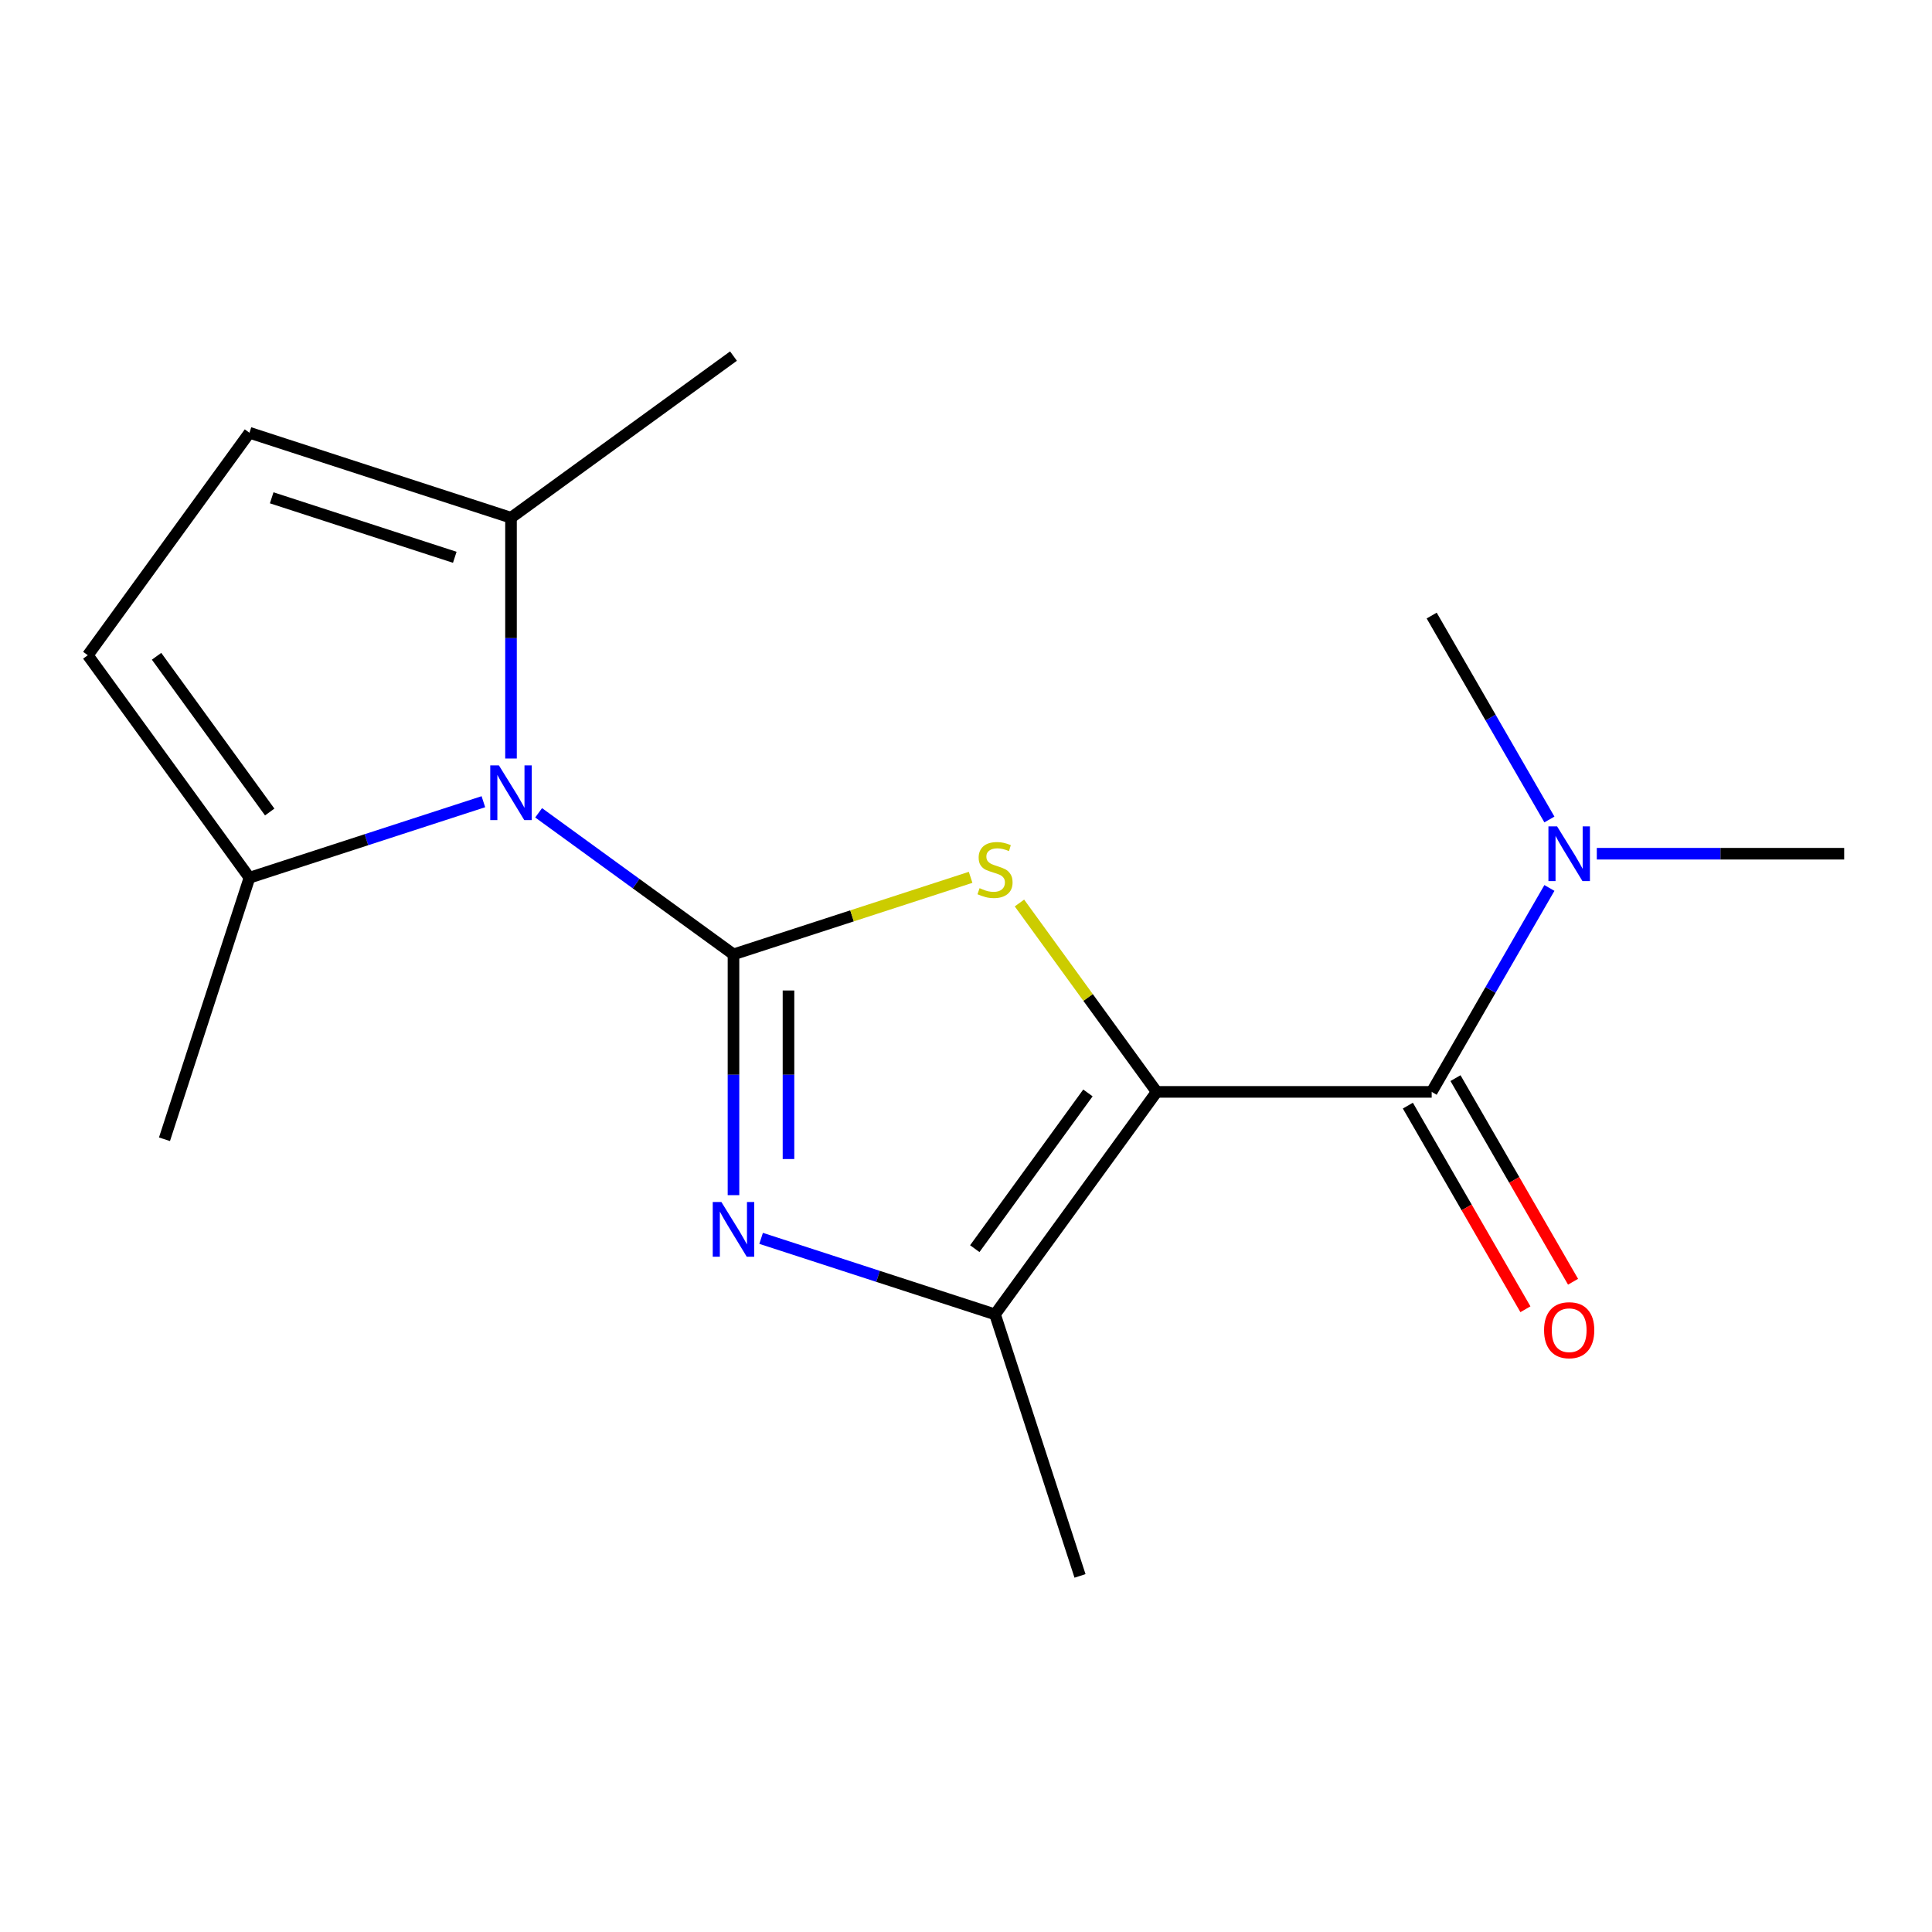 <?xml version='1.0' encoding='iso-8859-1'?>
<svg version='1.1' baseProfile='full'
              xmlns='http://www.w3.org/2000/svg'
                      xmlns:rdkit='http://www.rdkit.org/xml'
                      xmlns:xlink='http://www.w3.org/1999/xlink'
                  xml:space='preserve'
width='1000px' height='1000px' viewBox='0 0 1000 1000'>
<!-- END OF HEADER -->
<rect style='opacity:1.0;fill:#FFFFFF;stroke:none' width='1000' height='1000' x='0' y='0'> </rect>
<path class='bond-1' d='M 379.652,493.986 L 441.02,474.046' style='fill:none;fill-rule:evenodd;stroke:#000000;stroke-width:6px;stroke-linecap:butt;stroke-linejoin:miter;stroke-opacity:1' />
<path class='bond-1' d='M 441.02,474.046 L 502.388,454.107' style='fill:none;fill-rule:evenodd;stroke:#CCCC00;stroke-width:6px;stroke-linecap:butt;stroke-linejoin:miter;stroke-opacity:1' />
<path class='bond-2' d='M 379.652,493.986 L 379.652,556.297' style='fill:none;fill-rule:evenodd;stroke:#000000;stroke-width:6px;stroke-linecap:butt;stroke-linejoin:miter;stroke-opacity:1' />
<path class='bond-2' d='M 379.652,556.297 L 379.652,618.609' style='fill:none;fill-rule:evenodd;stroke:#0000FF;stroke-width:6px;stroke-linecap:butt;stroke-linejoin:miter;stroke-opacity:1' />
<path class='bond-2' d='M 408.12,512.679 L 408.12,556.297' style='fill:none;fill-rule:evenodd;stroke:#000000;stroke-width:6px;stroke-linecap:butt;stroke-linejoin:miter;stroke-opacity:1' />
<path class='bond-2' d='M 408.12,556.297 L 408.12,599.915' style='fill:none;fill-rule:evenodd;stroke:#0000FF;stroke-width:6px;stroke-linecap:butt;stroke-linejoin:miter;stroke-opacity:1' />
<path class='bond-3' d='M 379.652,493.986 L 329.223,457.347' style='fill:none;fill-rule:evenodd;stroke:#000000;stroke-width:6px;stroke-linecap:butt;stroke-linejoin:miter;stroke-opacity:1' />
<path class='bond-3' d='M 329.223,457.347 L 278.794,420.708' style='fill:none;fill-rule:evenodd;stroke:#0000FF;stroke-width:6px;stroke-linecap:butt;stroke-linejoin:miter;stroke-opacity:1' />
<path class='bond-0' d='M 598.692,565.156 L 563.179,516.276' style='fill:none;fill-rule:evenodd;stroke:#000000;stroke-width:6px;stroke-linecap:butt;stroke-linejoin:miter;stroke-opacity:1' />
<path class='bond-0' d='M 563.179,516.276 L 527.665,467.395' style='fill:none;fill-rule:evenodd;stroke:#CCCC00;stroke-width:6px;stroke-linecap:butt;stroke-linejoin:miter;stroke-opacity:1' />
<path class='bond-5' d='M 598.692,565.156 L 741.034,565.156' style='fill:none;fill-rule:evenodd;stroke:#000000;stroke-width:6px;stroke-linecap:butt;stroke-linejoin:miter;stroke-opacity:1' />
<path class='bond-17' d='M 598.692,565.156 L 515.026,680.313' style='fill:none;fill-rule:evenodd;stroke:#000000;stroke-width:6px;stroke-linecap:butt;stroke-linejoin:miter;stroke-opacity:1' />
<path class='bond-17' d='M 563.111,565.697 L 504.545,646.306' style='fill:none;fill-rule:evenodd;stroke:#000000;stroke-width:6px;stroke-linecap:butt;stroke-linejoin:miter;stroke-opacity:1' />
<path class='bond-4' d='M 393.95,640.973 L 454.488,660.643' style='fill:none;fill-rule:evenodd;stroke:#0000FF;stroke-width:6px;stroke-linecap:butt;stroke-linejoin:miter;stroke-opacity:1' />
<path class='bond-4' d='M 454.488,660.643 L 515.026,680.313' style='fill:none;fill-rule:evenodd;stroke:#000000;stroke-width:6px;stroke-linecap:butt;stroke-linejoin:miter;stroke-opacity:1' />
<path class='bond-6' d='M 250.197,414.966 L 189.659,434.636' style='fill:none;fill-rule:evenodd;stroke:#0000FF;stroke-width:6px;stroke-linecap:butt;stroke-linejoin:miter;stroke-opacity:1' />
<path class='bond-6' d='M 189.659,434.636 L 129.121,454.306' style='fill:none;fill-rule:evenodd;stroke:#000000;stroke-width:6px;stroke-linecap:butt;stroke-linejoin:miter;stroke-opacity:1' />
<path class='bond-7' d='M 264.495,392.601 L 264.495,330.29' style='fill:none;fill-rule:evenodd;stroke:#0000FF;stroke-width:6px;stroke-linecap:butt;stroke-linejoin:miter;stroke-opacity:1' />
<path class='bond-7' d='M 264.495,330.29 L 264.495,267.979' style='fill:none;fill-rule:evenodd;stroke:#000000;stroke-width:6px;stroke-linecap:butt;stroke-linejoin:miter;stroke-opacity:1' />
<path class='bond-12' d='M 515.026,680.313 L 559.012,815.688' style='fill:none;fill-rule:evenodd;stroke:#000000;stroke-width:6px;stroke-linecap:butt;stroke-linejoin:miter;stroke-opacity:1' />
<path class='bond-10' d='M 741.034,565.156 L 771.504,512.38' style='fill:none;fill-rule:evenodd;stroke:#000000;stroke-width:6px;stroke-linecap:butt;stroke-linejoin:miter;stroke-opacity:1' />
<path class='bond-10' d='M 771.504,512.38 L 801.974,459.604' style='fill:none;fill-rule:evenodd;stroke:#0000FF;stroke-width:6px;stroke-linecap:butt;stroke-linejoin:miter;stroke-opacity:1' />
<path class='bond-11' d='M 728.706,572.274 L 759.131,624.97' style='fill:none;fill-rule:evenodd;stroke:#000000;stroke-width:6px;stroke-linecap:butt;stroke-linejoin:miter;stroke-opacity:1' />
<path class='bond-11' d='M 759.131,624.97 L 789.555,677.666' style='fill:none;fill-rule:evenodd;stroke:#FF0000;stroke-width:6px;stroke-linecap:butt;stroke-linejoin:miter;stroke-opacity:1' />
<path class='bond-11' d='M 753.361,558.039 L 783.785,610.736' style='fill:none;fill-rule:evenodd;stroke:#000000;stroke-width:6px;stroke-linecap:butt;stroke-linejoin:miter;stroke-opacity:1' />
<path class='bond-11' d='M 783.785,610.736 L 814.209,663.432' style='fill:none;fill-rule:evenodd;stroke:#FF0000;stroke-width:6px;stroke-linecap:butt;stroke-linejoin:miter;stroke-opacity:1' />
<path class='bond-9' d='M 129.121,454.306 L 45.455,339.149' style='fill:none;fill-rule:evenodd;stroke:#000000;stroke-width:6px;stroke-linecap:butt;stroke-linejoin:miter;stroke-opacity:1' />
<path class='bond-9' d='M 139.602,420.299 L 81.036,339.689' style='fill:none;fill-rule:evenodd;stroke:#000000;stroke-width:6px;stroke-linecap:butt;stroke-linejoin:miter;stroke-opacity:1' />
<path class='bond-14' d='M 129.121,454.306 L 85.135,589.68' style='fill:none;fill-rule:evenodd;stroke:#000000;stroke-width:6px;stroke-linecap:butt;stroke-linejoin:miter;stroke-opacity:1' />
<path class='bond-8' d='M 264.495,267.979 L 129.121,223.993' style='fill:none;fill-rule:evenodd;stroke:#000000;stroke-width:6px;stroke-linecap:butt;stroke-linejoin:miter;stroke-opacity:1' />
<path class='bond-8' d='M 235.392,288.456 L 140.63,257.665' style='fill:none;fill-rule:evenodd;stroke:#000000;stroke-width:6px;stroke-linecap:butt;stroke-linejoin:miter;stroke-opacity:1' />
<path class='bond-13' d='M 264.495,267.979 L 379.652,184.312' style='fill:none;fill-rule:evenodd;stroke:#000000;stroke-width:6px;stroke-linecap:butt;stroke-linejoin:miter;stroke-opacity:1' />
<path class='bond-18' d='M 129.121,223.993 L 45.455,339.149' style='fill:none;fill-rule:evenodd;stroke:#000000;stroke-width:6px;stroke-linecap:butt;stroke-linejoin:miter;stroke-opacity:1' />
<path class='bond-15' d='M 826.503,441.885 L 890.524,441.885' style='fill:none;fill-rule:evenodd;stroke:#0000FF;stroke-width:6px;stroke-linecap:butt;stroke-linejoin:miter;stroke-opacity:1' />
<path class='bond-15' d='M 890.524,441.885 L 954.545,441.885' style='fill:none;fill-rule:evenodd;stroke:#000000;stroke-width:6px;stroke-linecap:butt;stroke-linejoin:miter;stroke-opacity:1' />
<path class='bond-16' d='M 801.974,424.167 L 771.504,371.391' style='fill:none;fill-rule:evenodd;stroke:#0000FF;stroke-width:6px;stroke-linecap:butt;stroke-linejoin:miter;stroke-opacity:1' />
<path class='bond-16' d='M 771.504,371.391 L 741.034,318.614' style='fill:none;fill-rule:evenodd;stroke:#000000;stroke-width:6px;stroke-linecap:butt;stroke-linejoin:miter;stroke-opacity:1' />
<path  class='atom-2' d='M 507.026 459.72
Q 507.346 459.84, 508.666 460.4
Q 509.986 460.96, 511.426 461.32
Q 512.906 461.64, 514.346 461.64
Q 517.026 461.64, 518.586 460.36
Q 520.146 459.04, 520.146 456.76
Q 520.146 455.2, 519.346 454.24
Q 518.586 453.28, 517.386 452.76
Q 516.186 452.24, 514.186 451.64
Q 511.666 450.88, 510.146 450.16
Q 508.666 449.44, 507.586 447.92
Q 506.546 446.4, 506.546 443.84
Q 506.546 440.28, 508.946 438.08
Q 511.386 435.88, 516.186 435.88
Q 519.466 435.88, 523.186 437.44
L 522.266 440.52
Q 518.866 439.12, 516.306 439.12
Q 513.546 439.12, 512.026 440.28
Q 510.506 441.4, 510.546 443.36
Q 510.546 444.88, 511.306 445.8
Q 512.106 446.72, 513.226 447.24
Q 514.386 447.76, 516.306 448.36
Q 518.866 449.16, 520.386 449.96
Q 521.906 450.76, 522.986 452.4
Q 524.106 454, 524.106 456.76
Q 524.106 460.68, 521.466 462.8
Q 518.866 464.88, 514.506 464.88
Q 511.986 464.88, 510.066 464.32
Q 508.186 463.8, 505.946 462.88
L 507.026 459.72
' fill='#CCCC00'/>
<path  class='atom-3' d='M 373.392 622.167
L 382.672 637.167
Q 383.592 638.647, 385.072 641.327
Q 386.552 644.007, 386.632 644.167
L 386.632 622.167
L 390.392 622.167
L 390.392 650.487
L 386.512 650.487
L 376.552 634.087
Q 375.392 632.167, 374.152 629.967
Q 372.952 627.767, 372.592 627.087
L 372.592 650.487
L 368.912 650.487
L 368.912 622.167
L 373.392 622.167
' fill='#0000FF'/>
<path  class='atom-4' d='M 258.235 396.16
L 267.515 411.16
Q 268.435 412.64, 269.915 415.32
Q 271.395 418, 271.475 418.16
L 271.475 396.16
L 275.235 396.16
L 275.235 424.48
L 271.355 424.48
L 261.395 408.08
Q 260.235 406.16, 258.995 403.96
Q 257.795 401.76, 257.435 401.08
L 257.435 424.48
L 253.755 424.48
L 253.755 396.16
L 258.235 396.16
' fill='#0000FF'/>
<path  class='atom-11' d='M 805.944 427.725
L 815.224 442.725
Q 816.144 444.205, 817.624 446.885
Q 819.104 449.565, 819.184 449.725
L 819.184 427.725
L 822.944 427.725
L 822.944 456.045
L 819.064 456.045
L 809.104 439.645
Q 807.944 437.725, 806.704 435.525
Q 805.504 433.325, 805.144 432.645
L 805.144 456.045
L 801.464 456.045
L 801.464 427.725
L 805.944 427.725
' fill='#0000FF'/>
<path  class='atom-12' d='M 799.204 688.508
Q 799.204 681.708, 802.564 677.908
Q 805.924 674.108, 812.204 674.108
Q 818.484 674.108, 821.844 677.908
Q 825.204 681.708, 825.204 688.508
Q 825.204 695.388, 821.804 699.308
Q 818.404 703.188, 812.204 703.188
Q 805.964 703.188, 802.564 699.308
Q 799.204 695.428, 799.204 688.508
M 812.204 699.988
Q 816.524 699.988, 818.844 697.108
Q 821.204 694.188, 821.204 688.508
Q 821.204 682.948, 818.844 680.148
Q 816.524 677.308, 812.204 677.308
Q 807.884 677.308, 805.524 680.108
Q 803.204 682.908, 803.204 688.508
Q 803.204 694.228, 805.524 697.108
Q 807.884 699.988, 812.204 699.988
' fill='#FF0000'/>
</svg>

